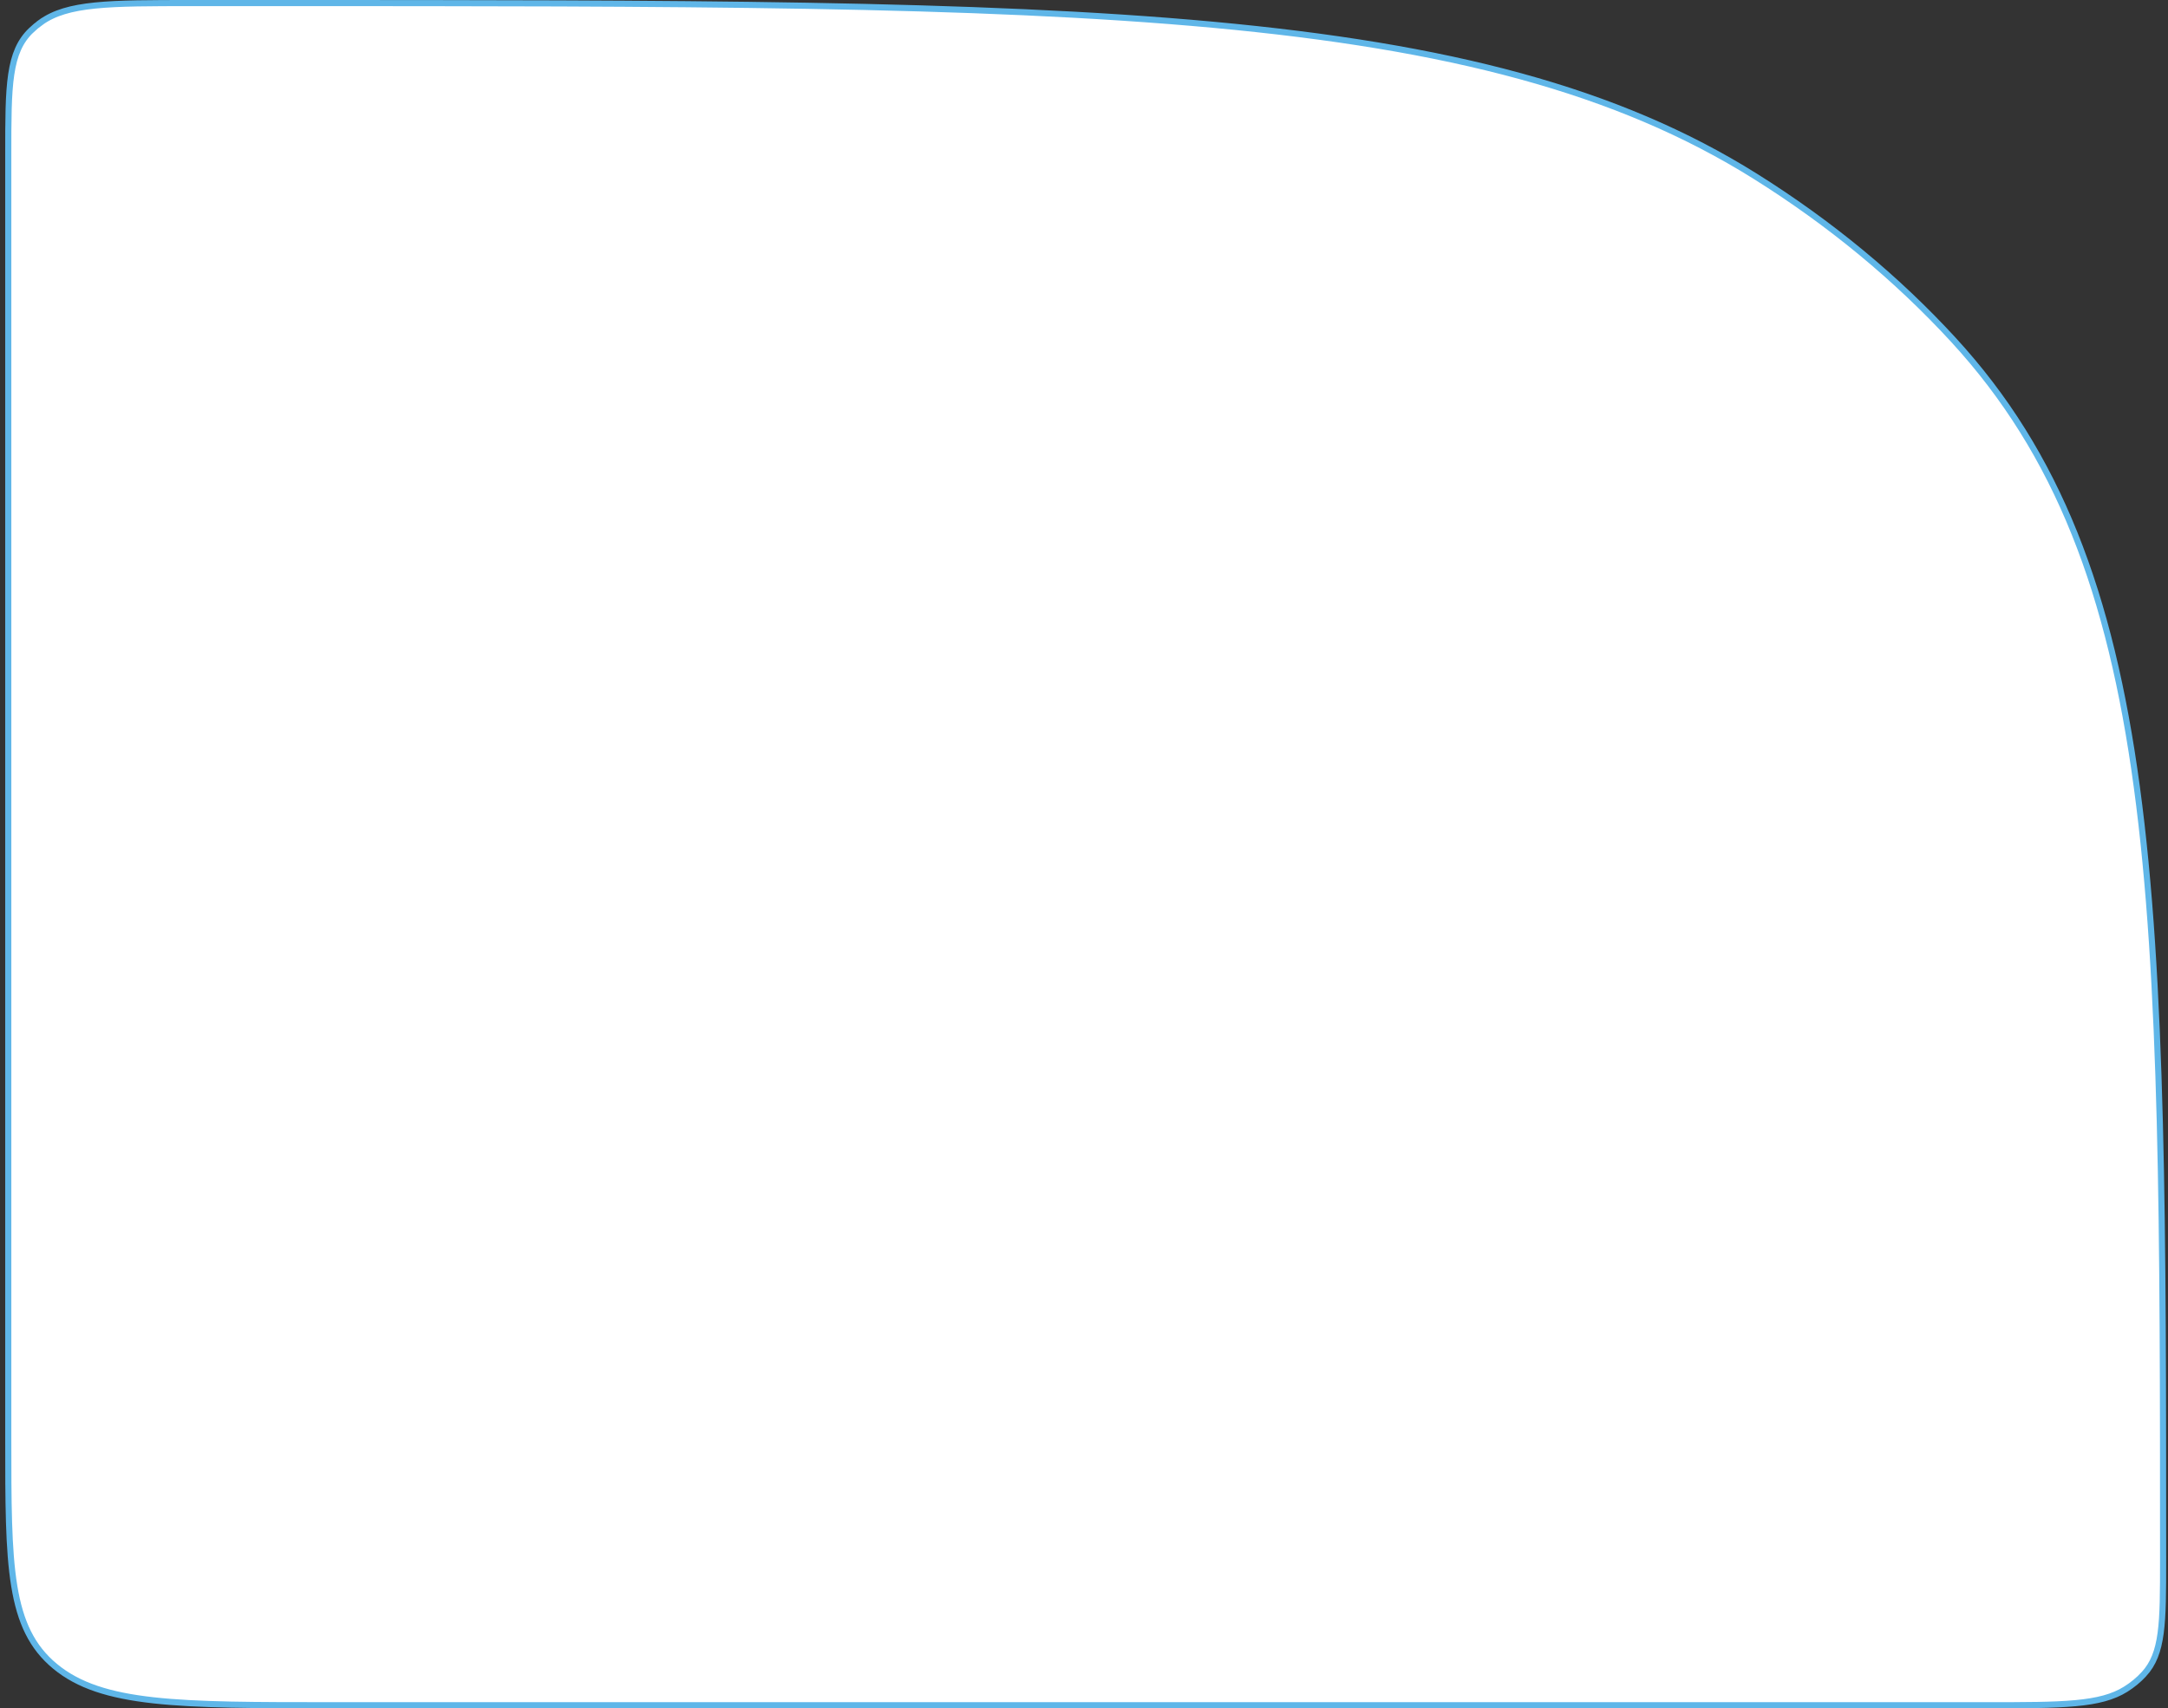 <?xml version="1.0" encoding="UTF-8"?> <svg xmlns="http://www.w3.org/2000/svg" width="354" height="279" viewBox="0 0 354 279" fill="none"><rect x="0" y="0" width="354" height="279" fill="#333333" stroke="none"/> <path d="M350.069 273.424L350.068 273.424C349.219 274.349 348.218 275.177 347.092 275.882L347.092 275.882C345.039 277.169 342.5 277.832 338.886 278.165C335.268 278.5 330.632 278.5 324.404 278.5H54.312C41.699 278.5 32.281 278.499 25.036 277.695C17.797 276.891 12.803 275.292 8.998 272.15C5.206 269.019 3.289 264.929 2.322 258.994C1.352 253.032 1.35 245.277 1.35 234.854V25.262C1.35 19.597 1.351 15.404 1.833 12.158C2.311 8.933 3.255 6.707 5.1 4.945L4.775 4.605L5.1 4.945C5.59 4.476 6.122 4.037 6.691 3.631L6.401 3.224L6.691 3.631C8.847 2.092 11.586 1.3 15.535 0.9C19.49 0.501 24.591 0.5 31.444 0.5H45.115C110.623 0.5 159.719 0.501 198.1 4.045C236.476 7.59 264.082 14.673 286.627 28.803C298.829 36.449 309.708 45.433 318.964 55.504C336.055 74.098 344.621 96.856 348.909 128.514C353.199 160.188 353.2 200.712 353.2 254.809C353.2 259.958 353.199 263.769 352.797 266.739C352.397 269.691 351.607 271.751 350.069 273.424Z" fill="white" stroke="#5FB6E8"></path> </svg> 